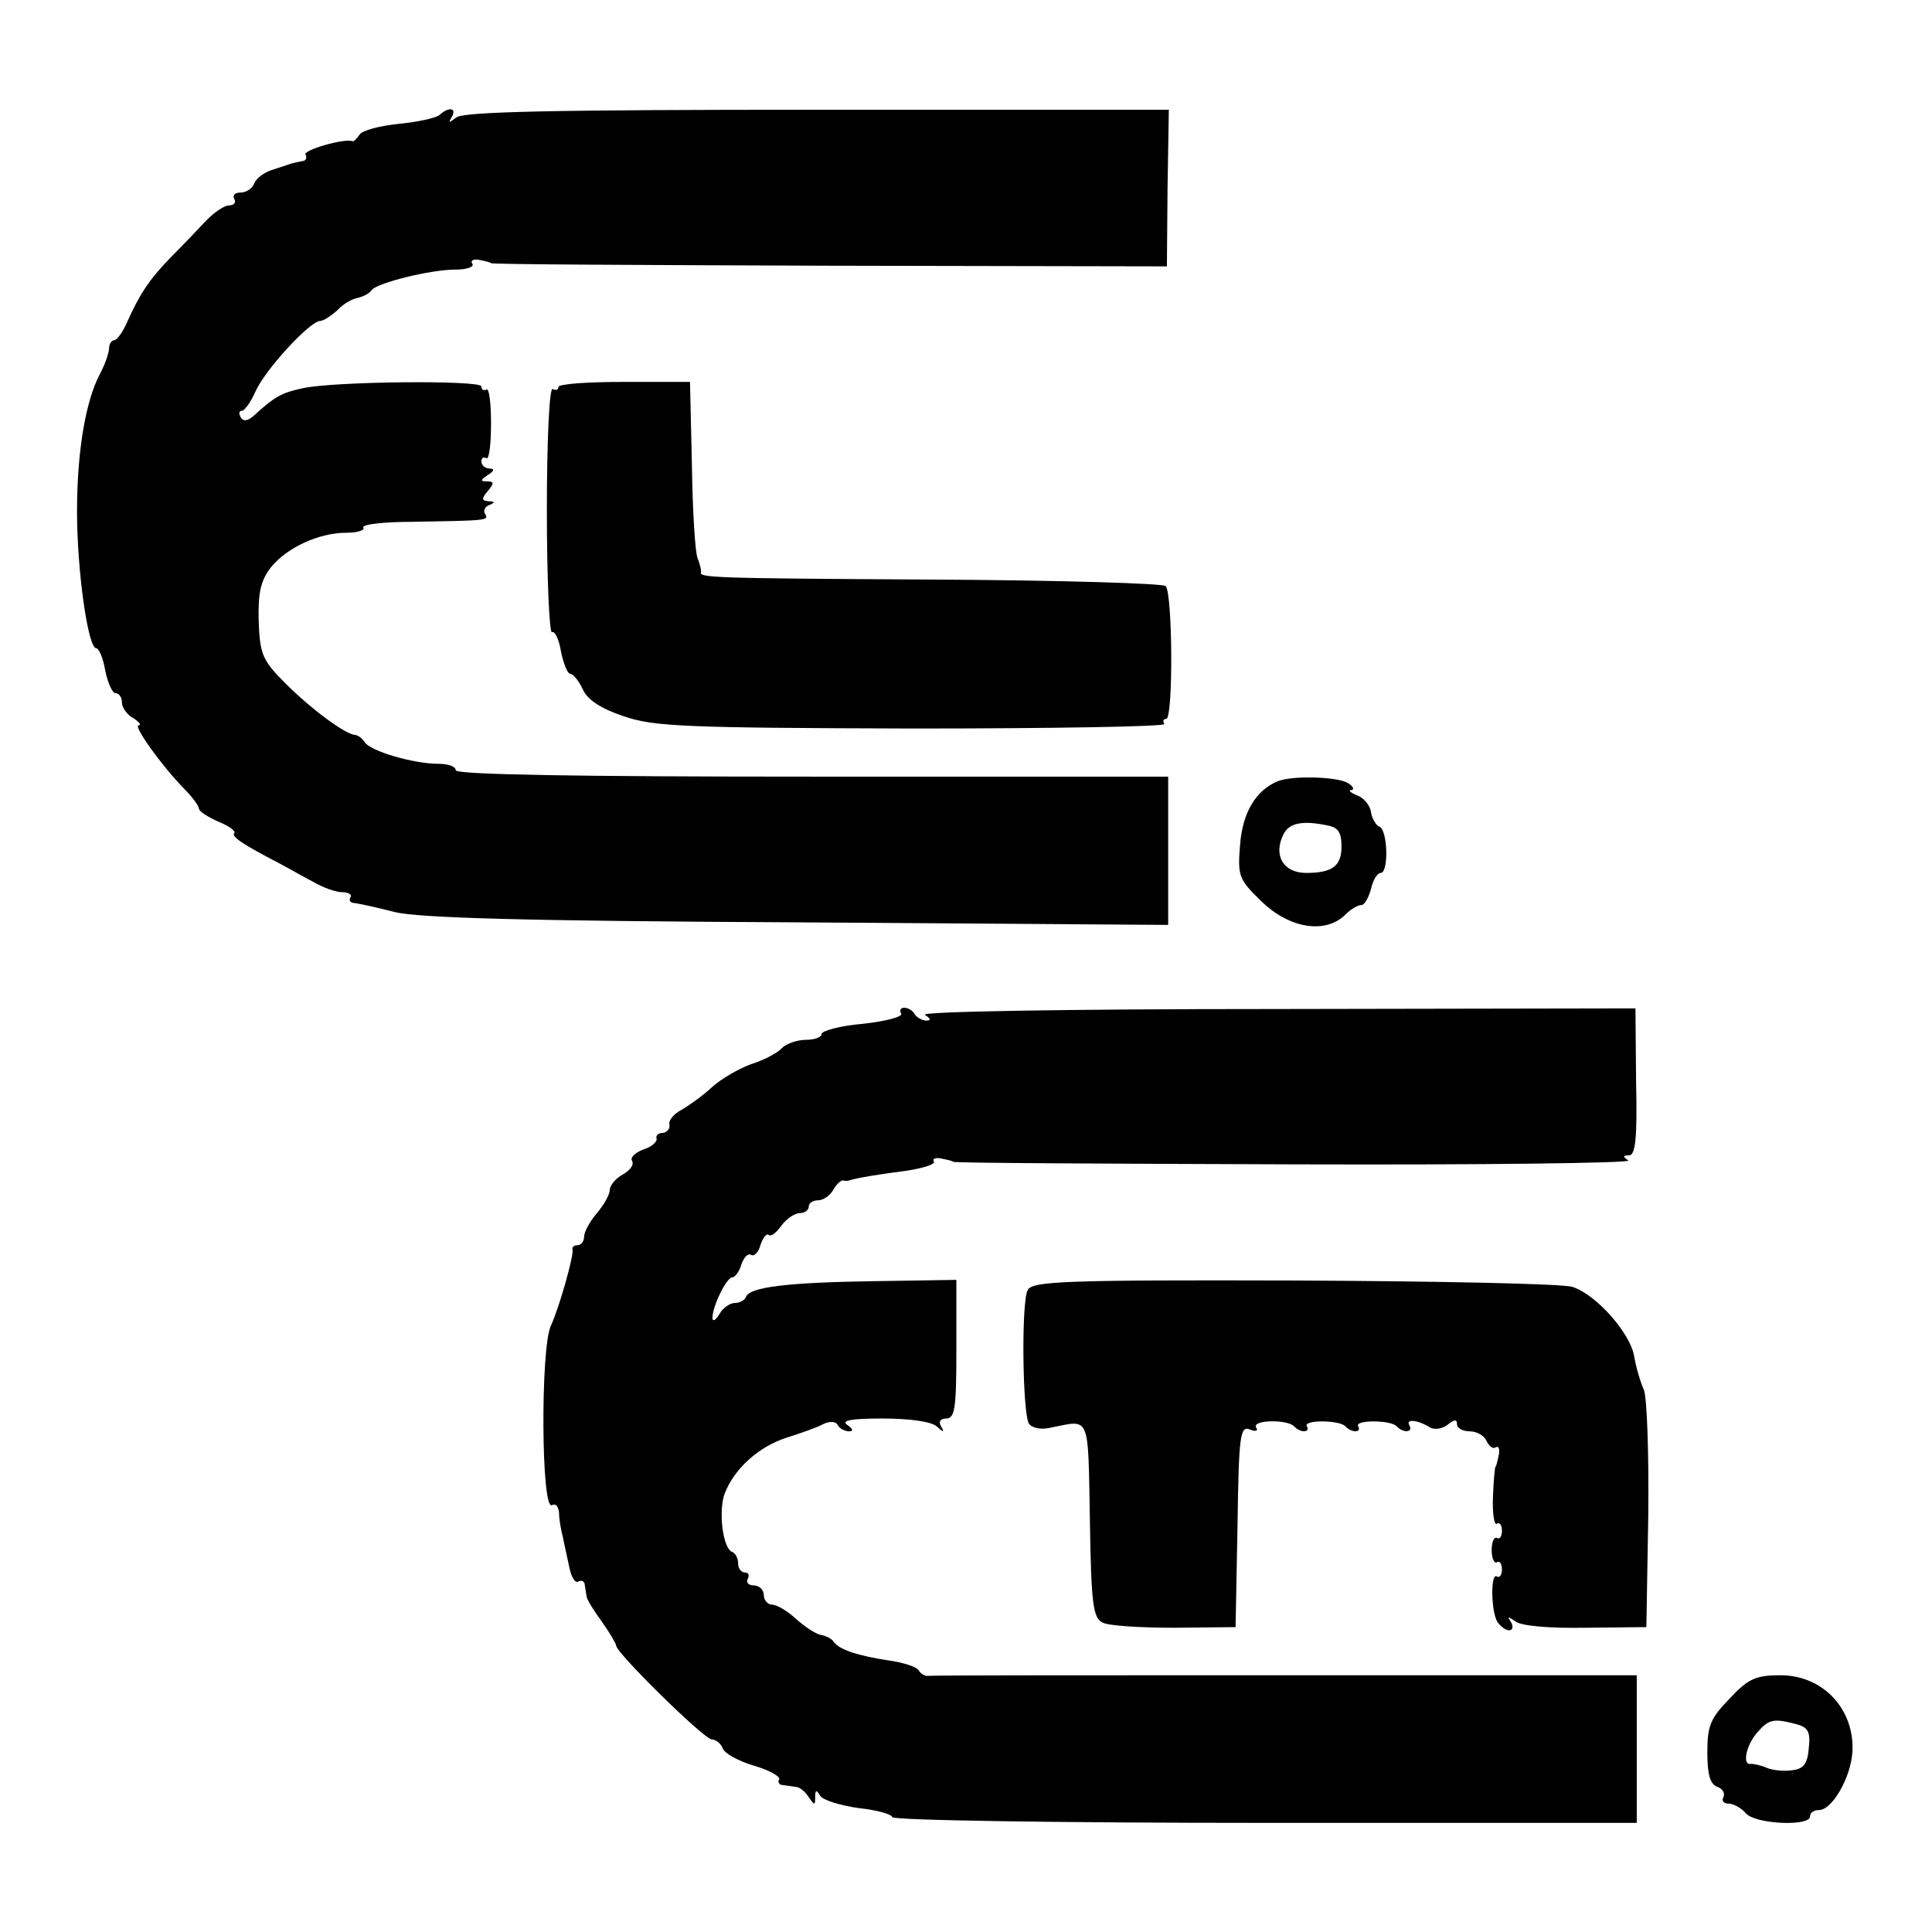 <?xml version="1.0" standalone="no"?>
<!DOCTYPE svg PUBLIC "-//W3C//DTD SVG 20010904//EN"
 "http://www.w3.org/TR/2001/REC-SVG-20010904/DTD/svg10.dtd">
<svg version="1.0" xmlns="http://www.w3.org/2000/svg"
 width="301pt" height="301pt" viewBox="0 0 301 301"
 preserveAspectRatio="xMidYMid meet">
<g transform="translate(0,301) scale(0.1,-0.1)"
fill="#000000" stroke="none">
<path d="M685 2831 c-6 -5 -34 -11 -64 -14 -29 -3 -57 -10 -61 -17 -4 -6 -9
-11 -11 -10 -12 5 -78 -14 -73 -21 3 -5 0 -10 -5 -10 -6 -1 -14 -3 -18 -4 -5
-2 -18 -6 -30 -10 -12 -4 -24 -13 -27 -21 -3 -8 -13 -14 -21 -14 -9 0 -13 -4
-10 -10 3 -5 0 -10 -8 -10 -8 0 -25 -12 -38 -26 -13 -14 -37 -39 -54 -56 -32
-33 -48 -57 -67 -100 -7 -16 -16 -28 -20 -28 -4 0 -8 -6 -8 -12 0 -7 -6 -25
-14 -40 -23 -43 -36 -123 -36 -215 0 -92 17 -213 30 -213 4 0 11 -16 14 -35 4
-19 11 -35 16 -35 6 0 10 -7 10 -15 0 -7 8 -19 18 -24 9 -6 13 -11 8 -11 -9 0
34 -61 71 -99 13 -13 23 -27 23 -31 0 -4 14 -13 30 -20 17 -7 28 -15 25 -18
-5 -5 12 -17 70 -47 17 -9 41 -23 55 -30 14 -8 33 -15 43 -15 10 0 16 -4 13
-8 -3 -5 0 -9 7 -9 7 -1 35 -7 62 -14 37 -9 202 -14 628 -16 l577 -4 0 116 0
115 -555 0 c-363 0 -555 3 -555 10 0 6 -12 10 -27 10 -39 0 -107 20 -115 34
-4 6 -11 11 -15 11 -15 1 -68 40 -108 80 -36 36 -40 45 -42 97 -1 45 3 63 19
84 25 31 75 54 118 54 17 0 29 4 26 8 -3 5 32 9 77 9 115 2 119 2 113 12 -4 5
0 12 6 14 10 4 9 6 -1 6 -11 1 -11 4 -1 16 10 12 10 15 -1 15 -11 0 -11 2 1
10 10 6 11 10 3 10 -7 0 -13 5 -13 11 0 5 3 8 8 5 4 -2 7 22 7 54 0 32 -3 56
-7 53 -5 -2 -8 0 -8 5 0 10 -231 8 -279 -3 -32 -7 -42 -12 -76 -43 -9 -8 -16
-9 -20 -2 -3 5 -3 10 2 10 4 0 14 14 21 30 15 34 85 110 101 110 5 0 17 8 27
17 9 10 24 18 32 19 8 2 18 7 21 12 8 11 91 32 131 32 17 0 29 4 26 9 -4 5 2
8 11 6 10 -2 18 -4 18 -5 0 -2 237 -3 526 -4 l527 -1 1 122 2 122 -548 0
c-413 0 -551 -3 -562 -12 -12 -9 -13 -9 -7 1 8 14 -5 16 -19 3z"/>
<path d="M870 2407 c0 -4 -4 -6 -9 -3 -5 3 -9 -79 -9 -189 0 -107 4 -193 8
-190 4 3 11 -11 14 -30 4 -19 10 -35 15 -35 4 0 13 -11 19 -24 7 -16 28 -30
64 -42 47 -16 94 -18 450 -19 218 0 394 3 392 7 -3 5 -1 8 3 8 11 0 10 196 -1
207 -4 4 -164 9 -354 10 -362 2 -372 3 -370 12 1 3 -2 13 -5 21 -4 8 -8 74 -9
145 l-3 130 -102 0 c-57 0 -103 -3 -103 -8z"/>
<path d="M1991 1793 c-34 -14 -55 -48 -59 -99 -4 -49 -2 -54 33 -88 44 -43
101 -52 132 -20 8 8 19 14 24 14 5 0 11 11 15 25 3 14 10 25 15 25 13 0 11 68
-2 72 -5 2 -11 12 -13 22 -1 11 -11 23 -22 27 -10 4 -14 8 -9 8 6 1 3 6 -5 11
-16 10 -86 12 -109 3z m77 -69 c17 -3 22 -11 22 -33 0 -30 -14 -41 -55 -41
-36 0 -52 28 -35 61 9 17 30 21 68 13z"/>
<path d="M1404 1431 c3 -5 -23 -12 -59 -16 -36 -3 -65 -11 -65 -16 0 -5 -11
-9 -24 -9 -14 0 -31 -6 -38 -13 -7 -8 -29 -19 -48 -25 -19 -7 -47 -23 -61 -36
-14 -13 -35 -28 -47 -35 -12 -6 -21 -17 -19 -23 1 -7 -4 -12 -10 -13 -7 0 -12
-4 -10 -9 1 -5 -8 -13 -21 -17 -13 -5 -21 -13 -17 -18 3 -6 -4 -15 -15 -21
-11 -6 -20 -17 -20 -24 0 -7 -9 -23 -20 -36 -11 -13 -20 -29 -20 -37 0 -7 -5
-13 -10 -13 -6 0 -9 -3 -8 -7 2 -10 -21 -91 -34 -119 -16 -36 -15 -289 2 -279
6 3 10 -2 11 -12 0 -10 3 -27 6 -38 2 -11 7 -32 10 -47 3 -15 9 -25 14 -22 5
3 10 0 10 -5 1 -6 2 -14 3 -18 0 -5 11 -22 24 -40 12 -17 22 -34 22 -37 0 -11
137 -146 149 -146 6 0 14 -6 17 -14 3 -8 25 -20 49 -27 24 -7 41 -17 39 -21
-3 -4 0 -9 5 -9 6 -1 16 -2 21 -3 6 0 15 -8 20 -16 9 -13 10 -13 10 0 0 12 2
12 8 2 5 -7 32 -15 60 -19 29 -3 52 -10 52 -14 0 -5 261 -9 580 -9 l580 0 0
115 0 115 -550 0 c-302 0 -553 0 -556 -1 -4 0 -10 4 -13 9 -3 5 -24 12 -46 15
-47 7 -78 17 -86 29 -3 5 -13 10 -21 11 -8 2 -25 13 -38 25 -13 12 -30 22 -37
22 -7 0 -13 7 -13 15 0 8 -7 15 -16 15 -8 0 -12 5 -9 10 3 6 1 10 -4 10 -6 0
-11 6 -11 14 0 8 -4 16 -9 18 -15 5 -22 64 -12 91 15 39 53 73 96 87 22 7 48
16 57 21 10 5 20 5 23 -1 3 -6 12 -10 18 -10 7 0 6 4 -3 10 -10 7 6 10 55 10
43 0 76 -5 84 -12 11 -10 13 -10 7 0 -4 7 -1 12 8 12 14 0 16 17 16 108 l0
108 -127 -2 c-136 -2 -196 -9 -201 -25 -2 -5 -10 -9 -17 -9 -8 0 -19 -8 -24
-17 -6 -10 -11 -13 -11 -6 0 18 22 63 31 63 4 0 11 9 14 20 4 11 10 18 15 15
5 -3 12 4 15 16 4 11 9 18 13 15 3 -3 11 3 19 14 8 11 21 20 29 20 8 0 14 5
14 10 0 6 7 10 15 10 7 0 18 7 23 16 5 9 12 15 15 15 4 -1 8 -1 10 0 12 4 50
10 89 15 26 4 45 10 43 14 -3 5 3 7 12 5 10 -2 18 -4 18 -5 0 -2 239 -3 532
-4 292 -1 526 2 520 6 -9 6 -9 8 1 8 10 0 13 27 11 114 l-1 115 -561 -1 c-327
0 -554 -4 -546 -9 9 -6 10 -9 2 -9 -6 0 -15 5 -18 10 -3 6 -11 10 -16 10 -6 0
-8 -4 -5 -9z"/>
<path d="M1601 1000 c-10 -20 -8 -191 2 -208 5 -7 19 -10 35 -6 61 12 57 22
60 -143 2 -133 5 -154 20 -161 9 -5 60 -8 112 -8 l95 1 3 157 c2 141 4 157 19
151 9 -4 14 -2 10 3 -7 12 48 13 59 2 10 -11 26 -10 20 0 -6 10 50 10 60 0 10
-11 26 -10 20 0 -6 10 50 10 60 0 10 -11 26 -10 20 1 -7 11 13 9 32 -3 7 -4
19 -2 27 4 11 9 15 9 15 1 0 -6 9 -11 20 -11 11 0 23 -7 26 -15 4 -8 10 -13
14 -10 5 3 7 -3 5 -12 -2 -10 -4 -18 -5 -18 -1 0 -3 -21 -4 -47 -1 -26 2 -45
6 -42 4 3 8 -2 8 -11 0 -9 -4 -14 -8 -11 -4 2 -8 -6 -8 -19 0 -13 4 -21 8 -19
4 3 8 -2 8 -11 0 -9 -4 -14 -8 -11 -10 6 -9 -55 1 -71 5 -7 13 -13 18 -13 6 0
7 6 3 13 -6 9 -5 9 7 1 8 -7 51 -11 109 -10 l95 1 3 175 c1 96 -2 184 -7 195
-5 11 -12 34 -15 52 -6 36 -59 96 -96 108 -14 5 -209 9 -433 10 -359 1 -409
-1 -416 -15z"/>
<path d="M2695 364 c-30 -31 -35 -42 -35 -84 0 -34 4 -50 16 -54 8 -3 12 -10
9 -16 -3 -5 0 -10 8 -10 8 0 20 -7 27 -15 14 -17 100 -21 100 -5 0 6 6 10 14
10 20 0 49 49 52 90 4 66 -45 120 -112 120 -38 0 -50 -5 -79 -36z m103 -40
c19 -5 23 -12 20 -38 -2 -24 -8 -32 -26 -34 -13 -2 -31 0 -40 4 -9 4 -20 6
-24 6 -14 -3 -8 28 9 48 19 22 26 23 61 14z"/>
</g>
</svg>
